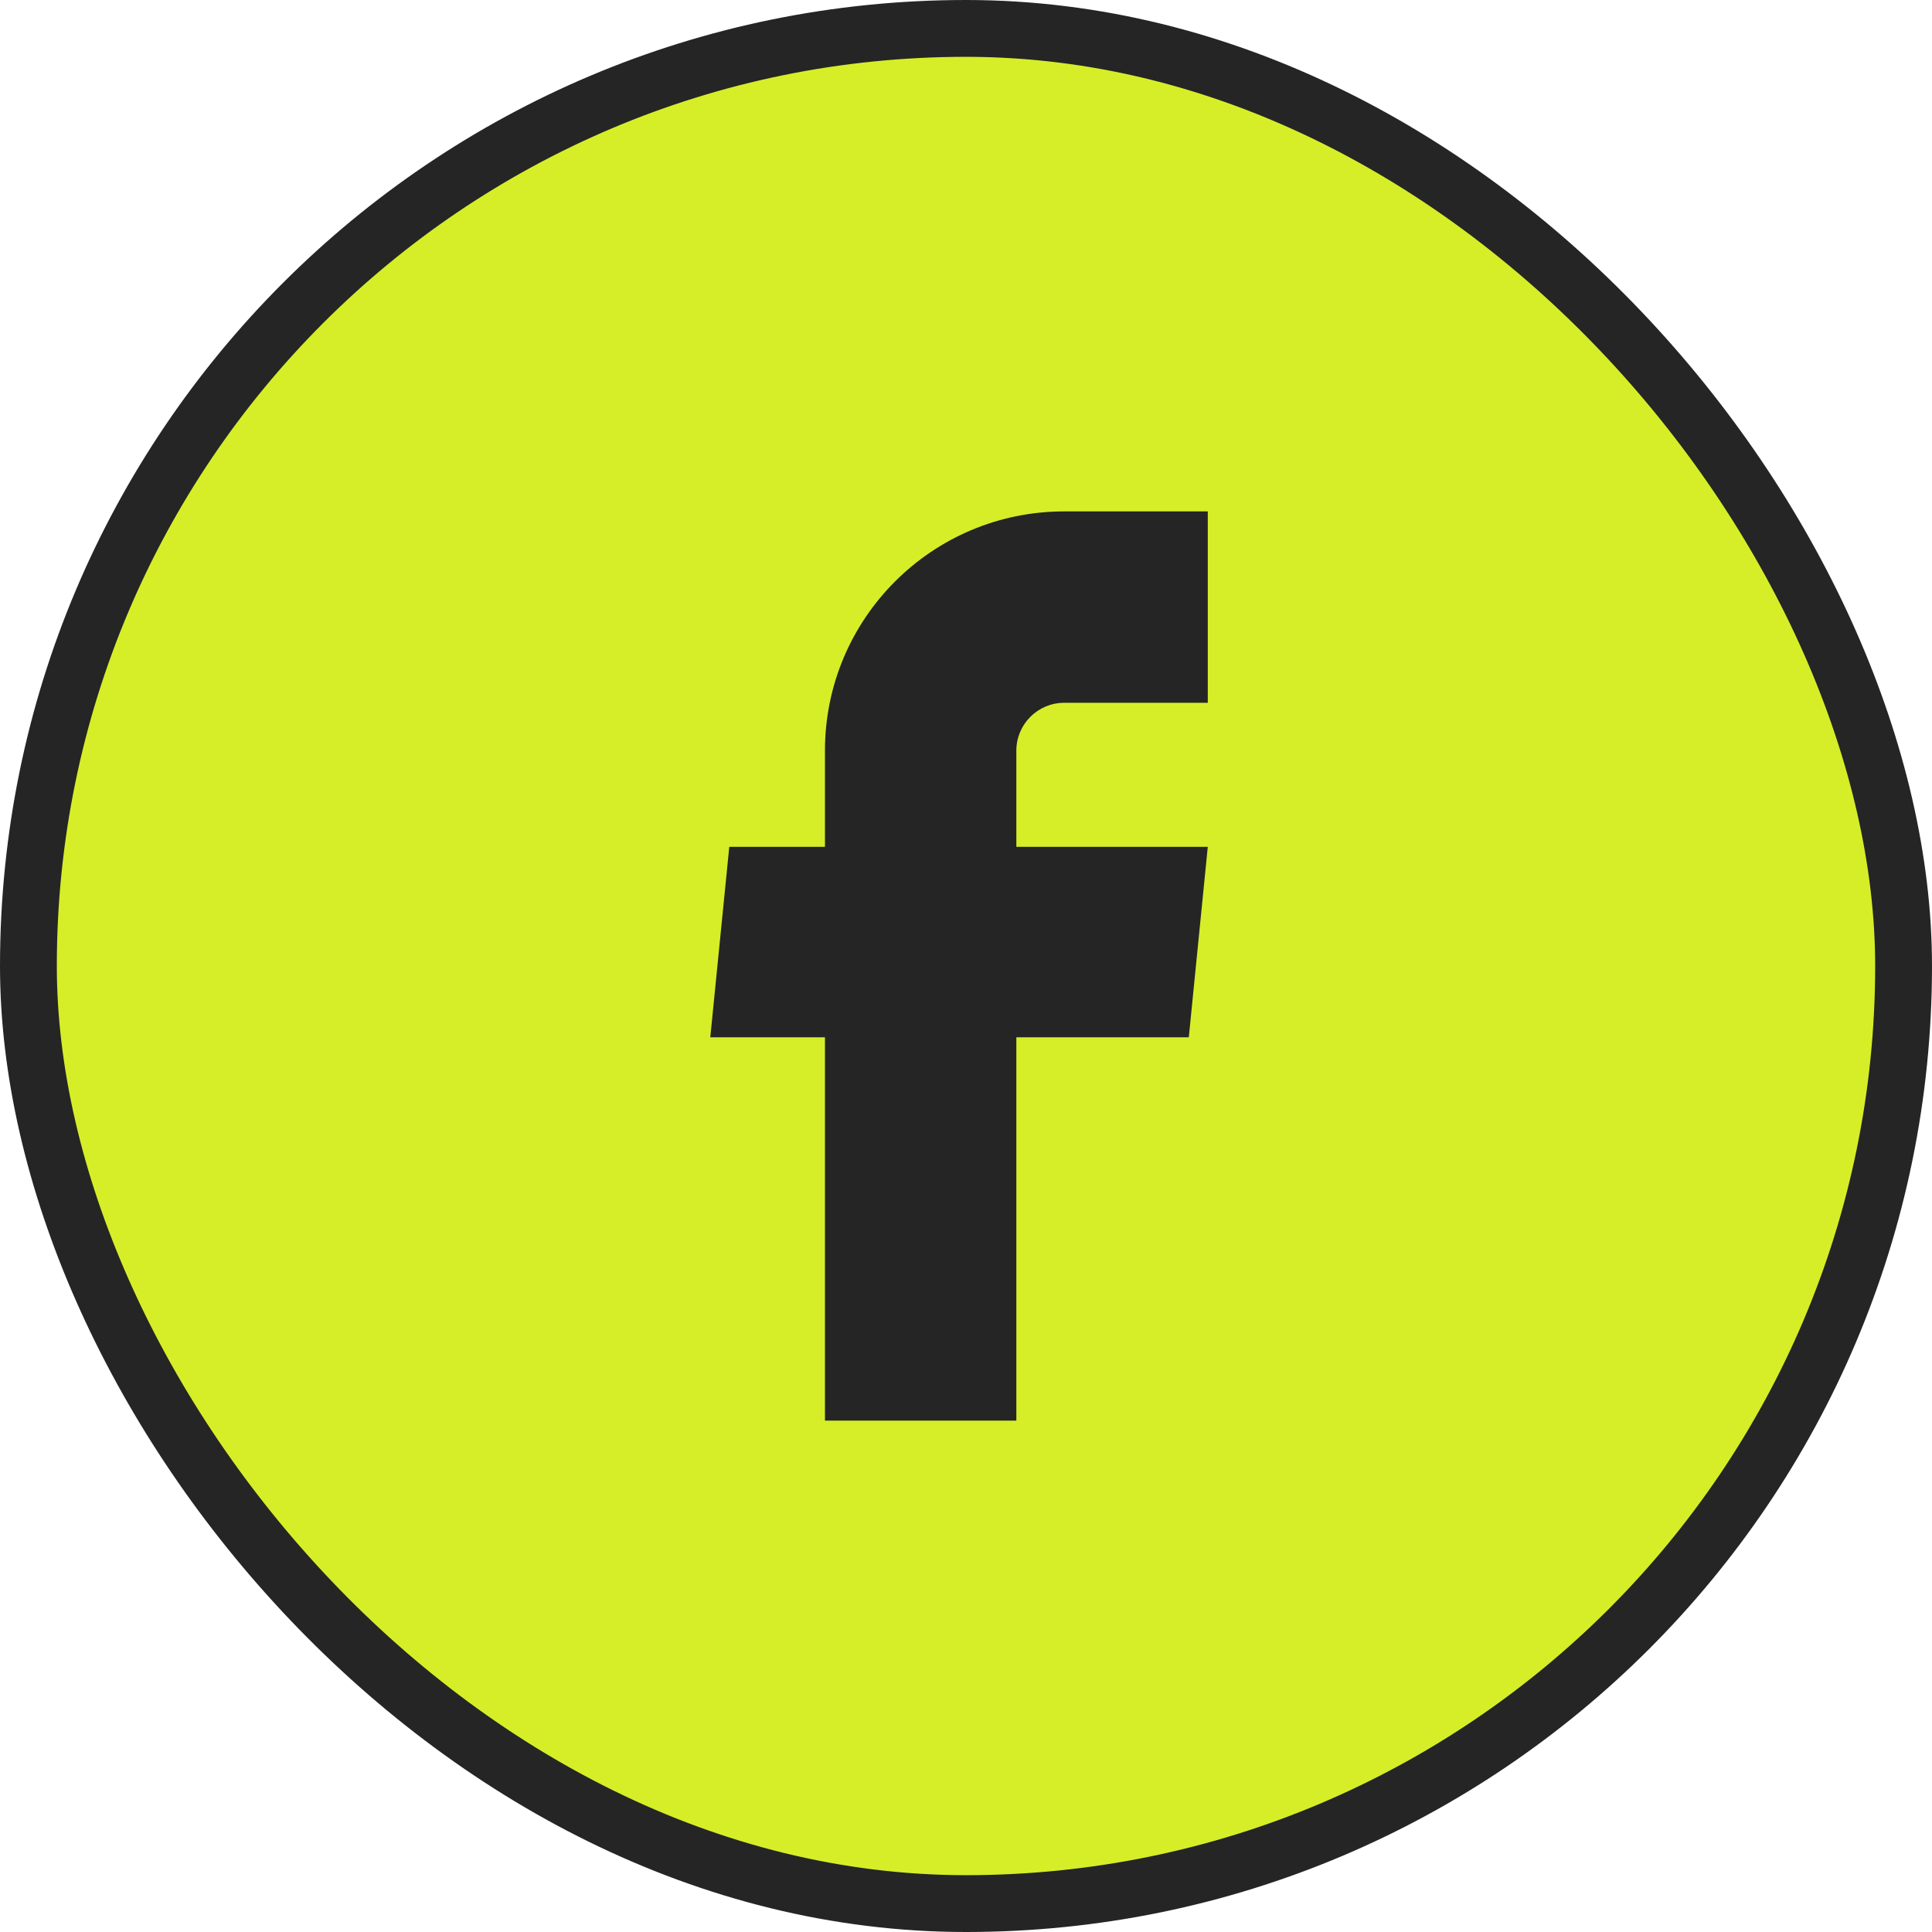 <svg width="34" height="34" viewBox="0 0 34 34" fill="none" xmlns="http://www.w3.org/2000/svg">
<rect x="0.5" y="0.5" width="33" height="33" rx="16.5" fill="#D6EE28"/>
<rect x="0.5" y="0.5" width="33" height="33" rx="16.5" stroke="#252525"/>
<path d="M14.518 25H17.886V18.255H20.921L21.255 14.903H17.886V13.21C17.886 12.745 18.263 12.368 18.728 12.368H21.255V9H18.728C16.403 9 14.518 10.885 14.518 13.21V14.903H12.834L12.5 18.255H14.518L14.518 25Z" fill="#252525"/>
</svg>
